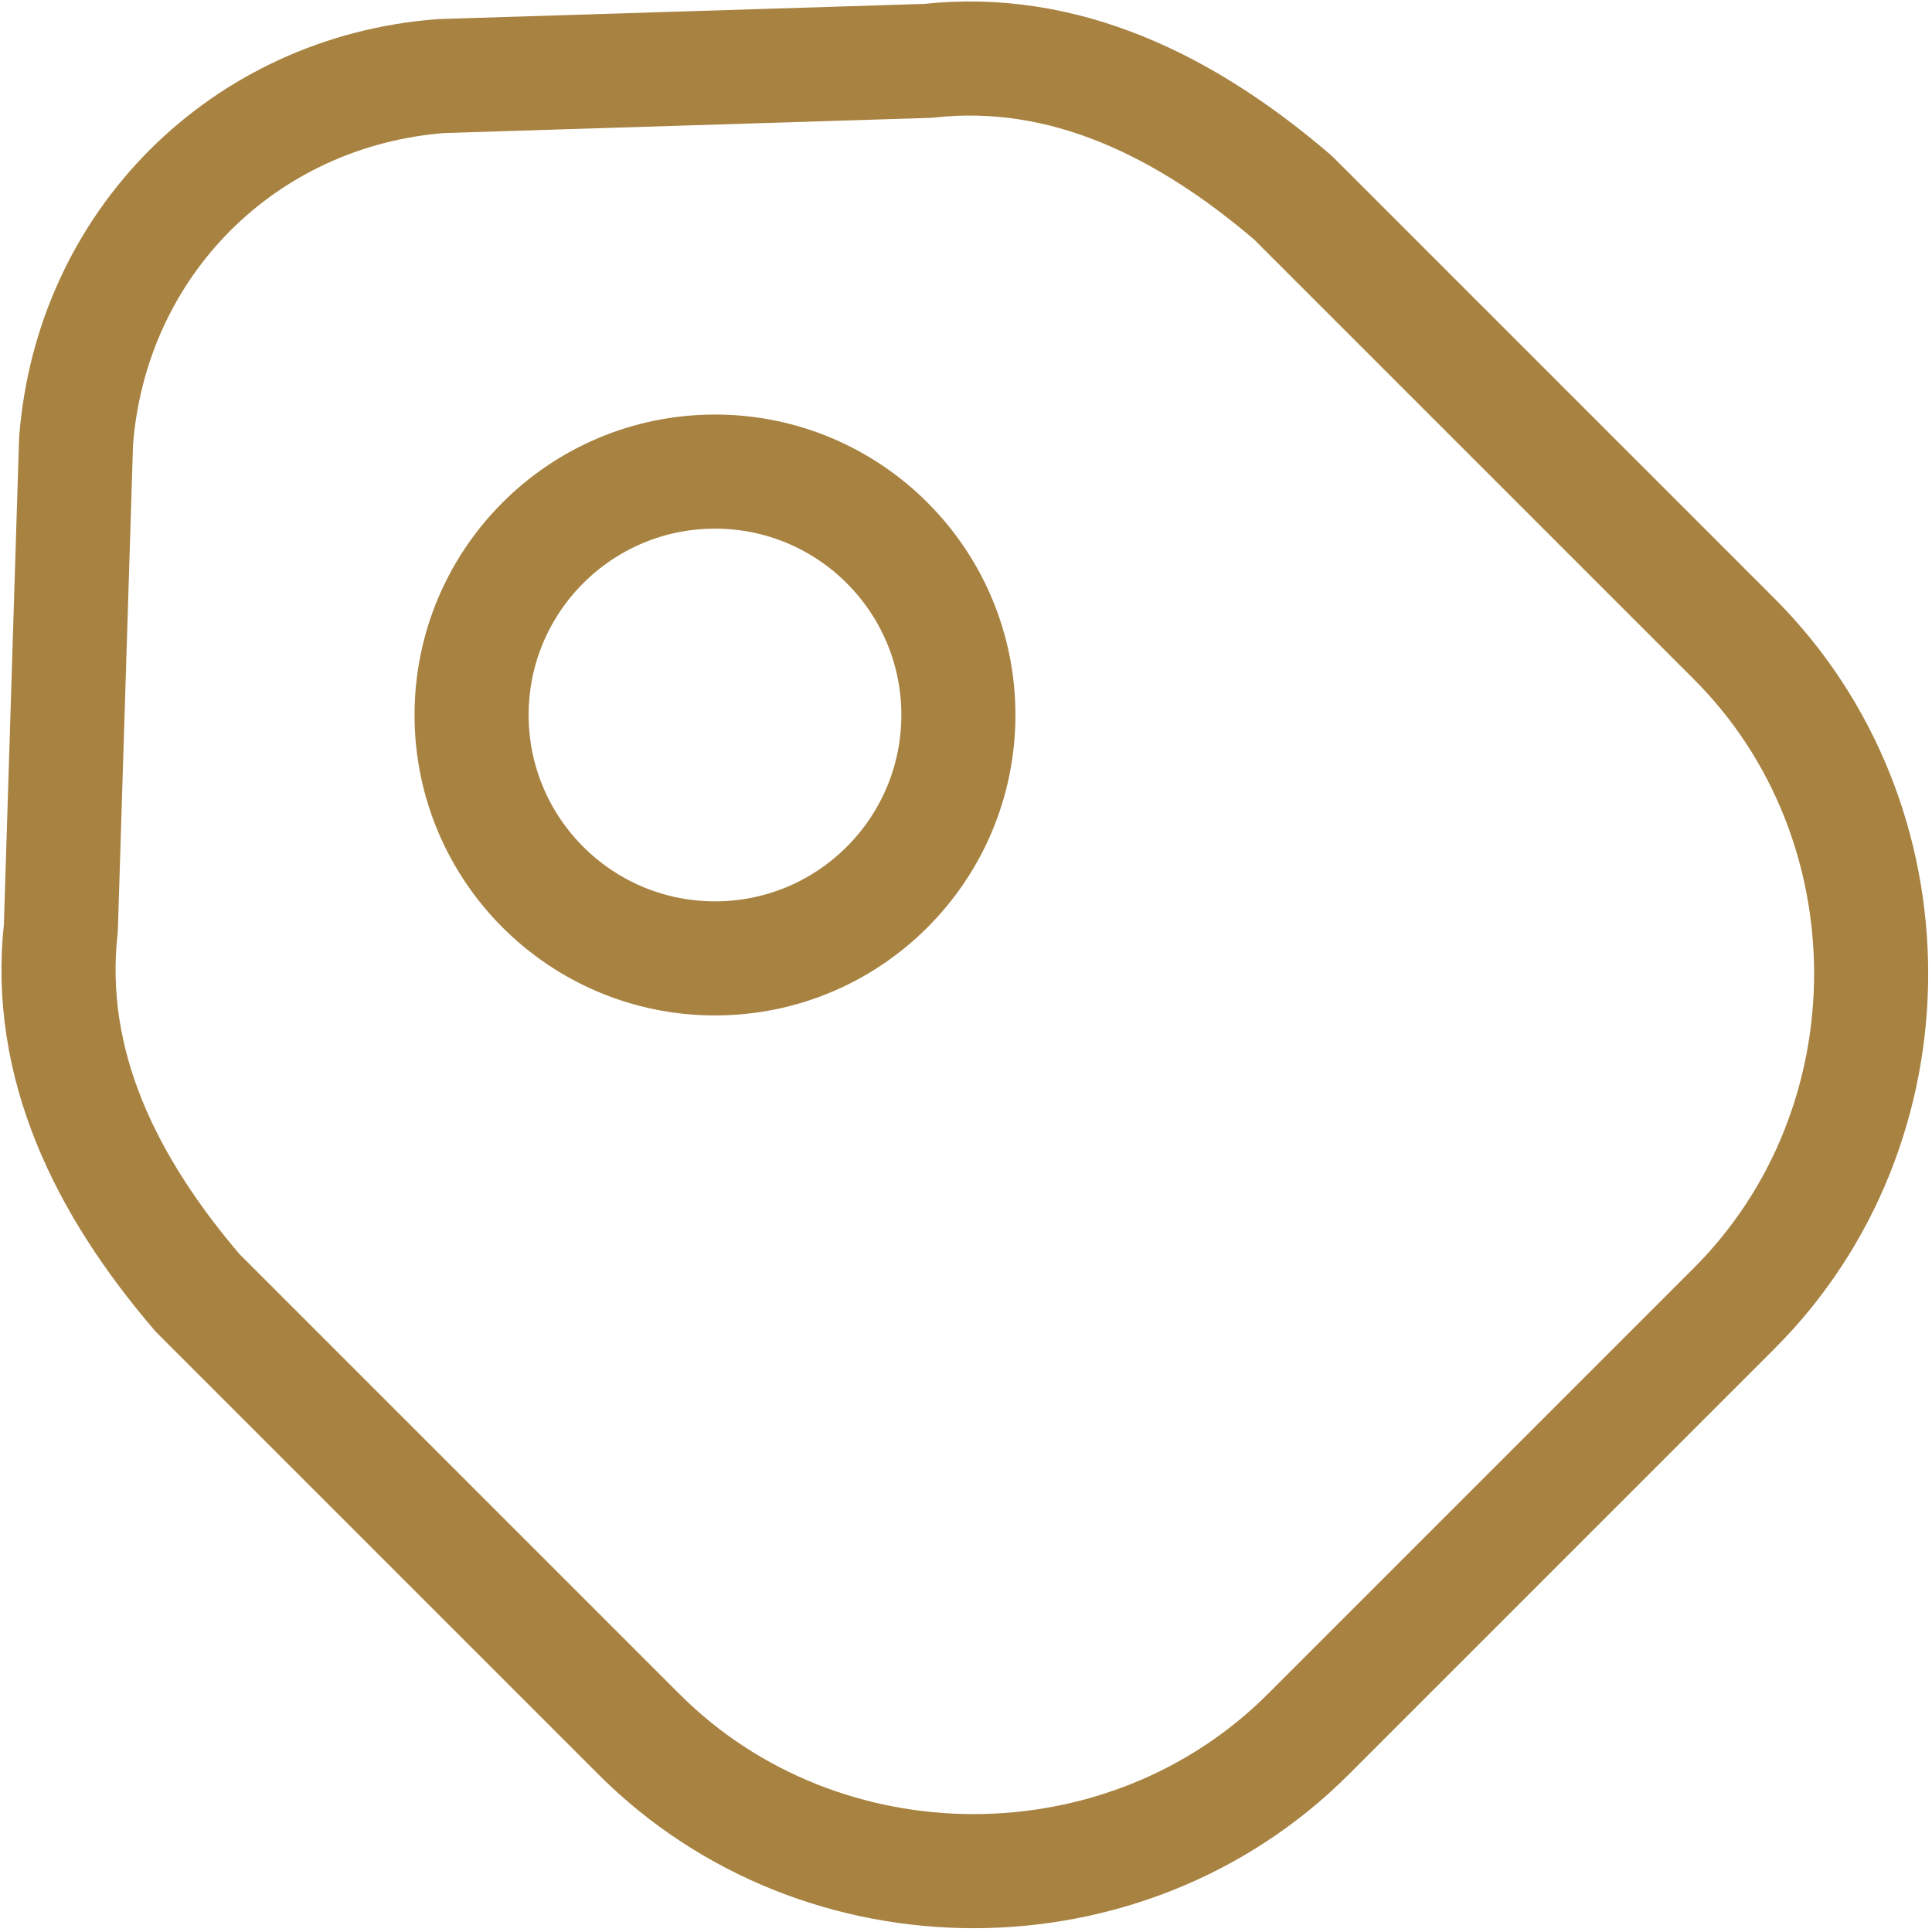 <?xml version="1.0" encoding="utf-8"?>
<!-- Generator: Adobe Illustrator 28.1.0, SVG Export Plug-In . SVG Version: 6.00 Build 0)  -->
<svg version="1.1" id="Layer_1" xmlns="http://www.w3.org/2000/svg" xmlns:xlink="http://www.w3.org/1999/xlink" x="0px" y="0px"
	 viewBox="0 0 12.7 12.7" style="enable-background:new 0 0 12.7 12.7;" xml:space="preserve">
<style type="text/css">
	.st0{fill:none;stroke:#A88241;stroke-width:0.75;stroke-linecap:round;stroke-linejoin:round;stroke-miterlimit:10;}
</style>
<g>
	<path class="st0" d="M1.3,8.5l2.9,2.9c1.2,1.2,3.2,1.2,4.4,0l2.8-2.8c1.2-1.2,1.2-3.2,0-4.4L8.5,1.3C7.8,0.7,7,0.3,6.1,0.4L2.9,0.5
		C1.6,0.6,0.6,1.6,0.5,2.9L0.4,6.1C0.3,7,0.7,7.8,1.3,8.5z"/>
	<circle class="st0" cx="4.7" cy="4.7" r="1.6"/>
</g>
</svg>
